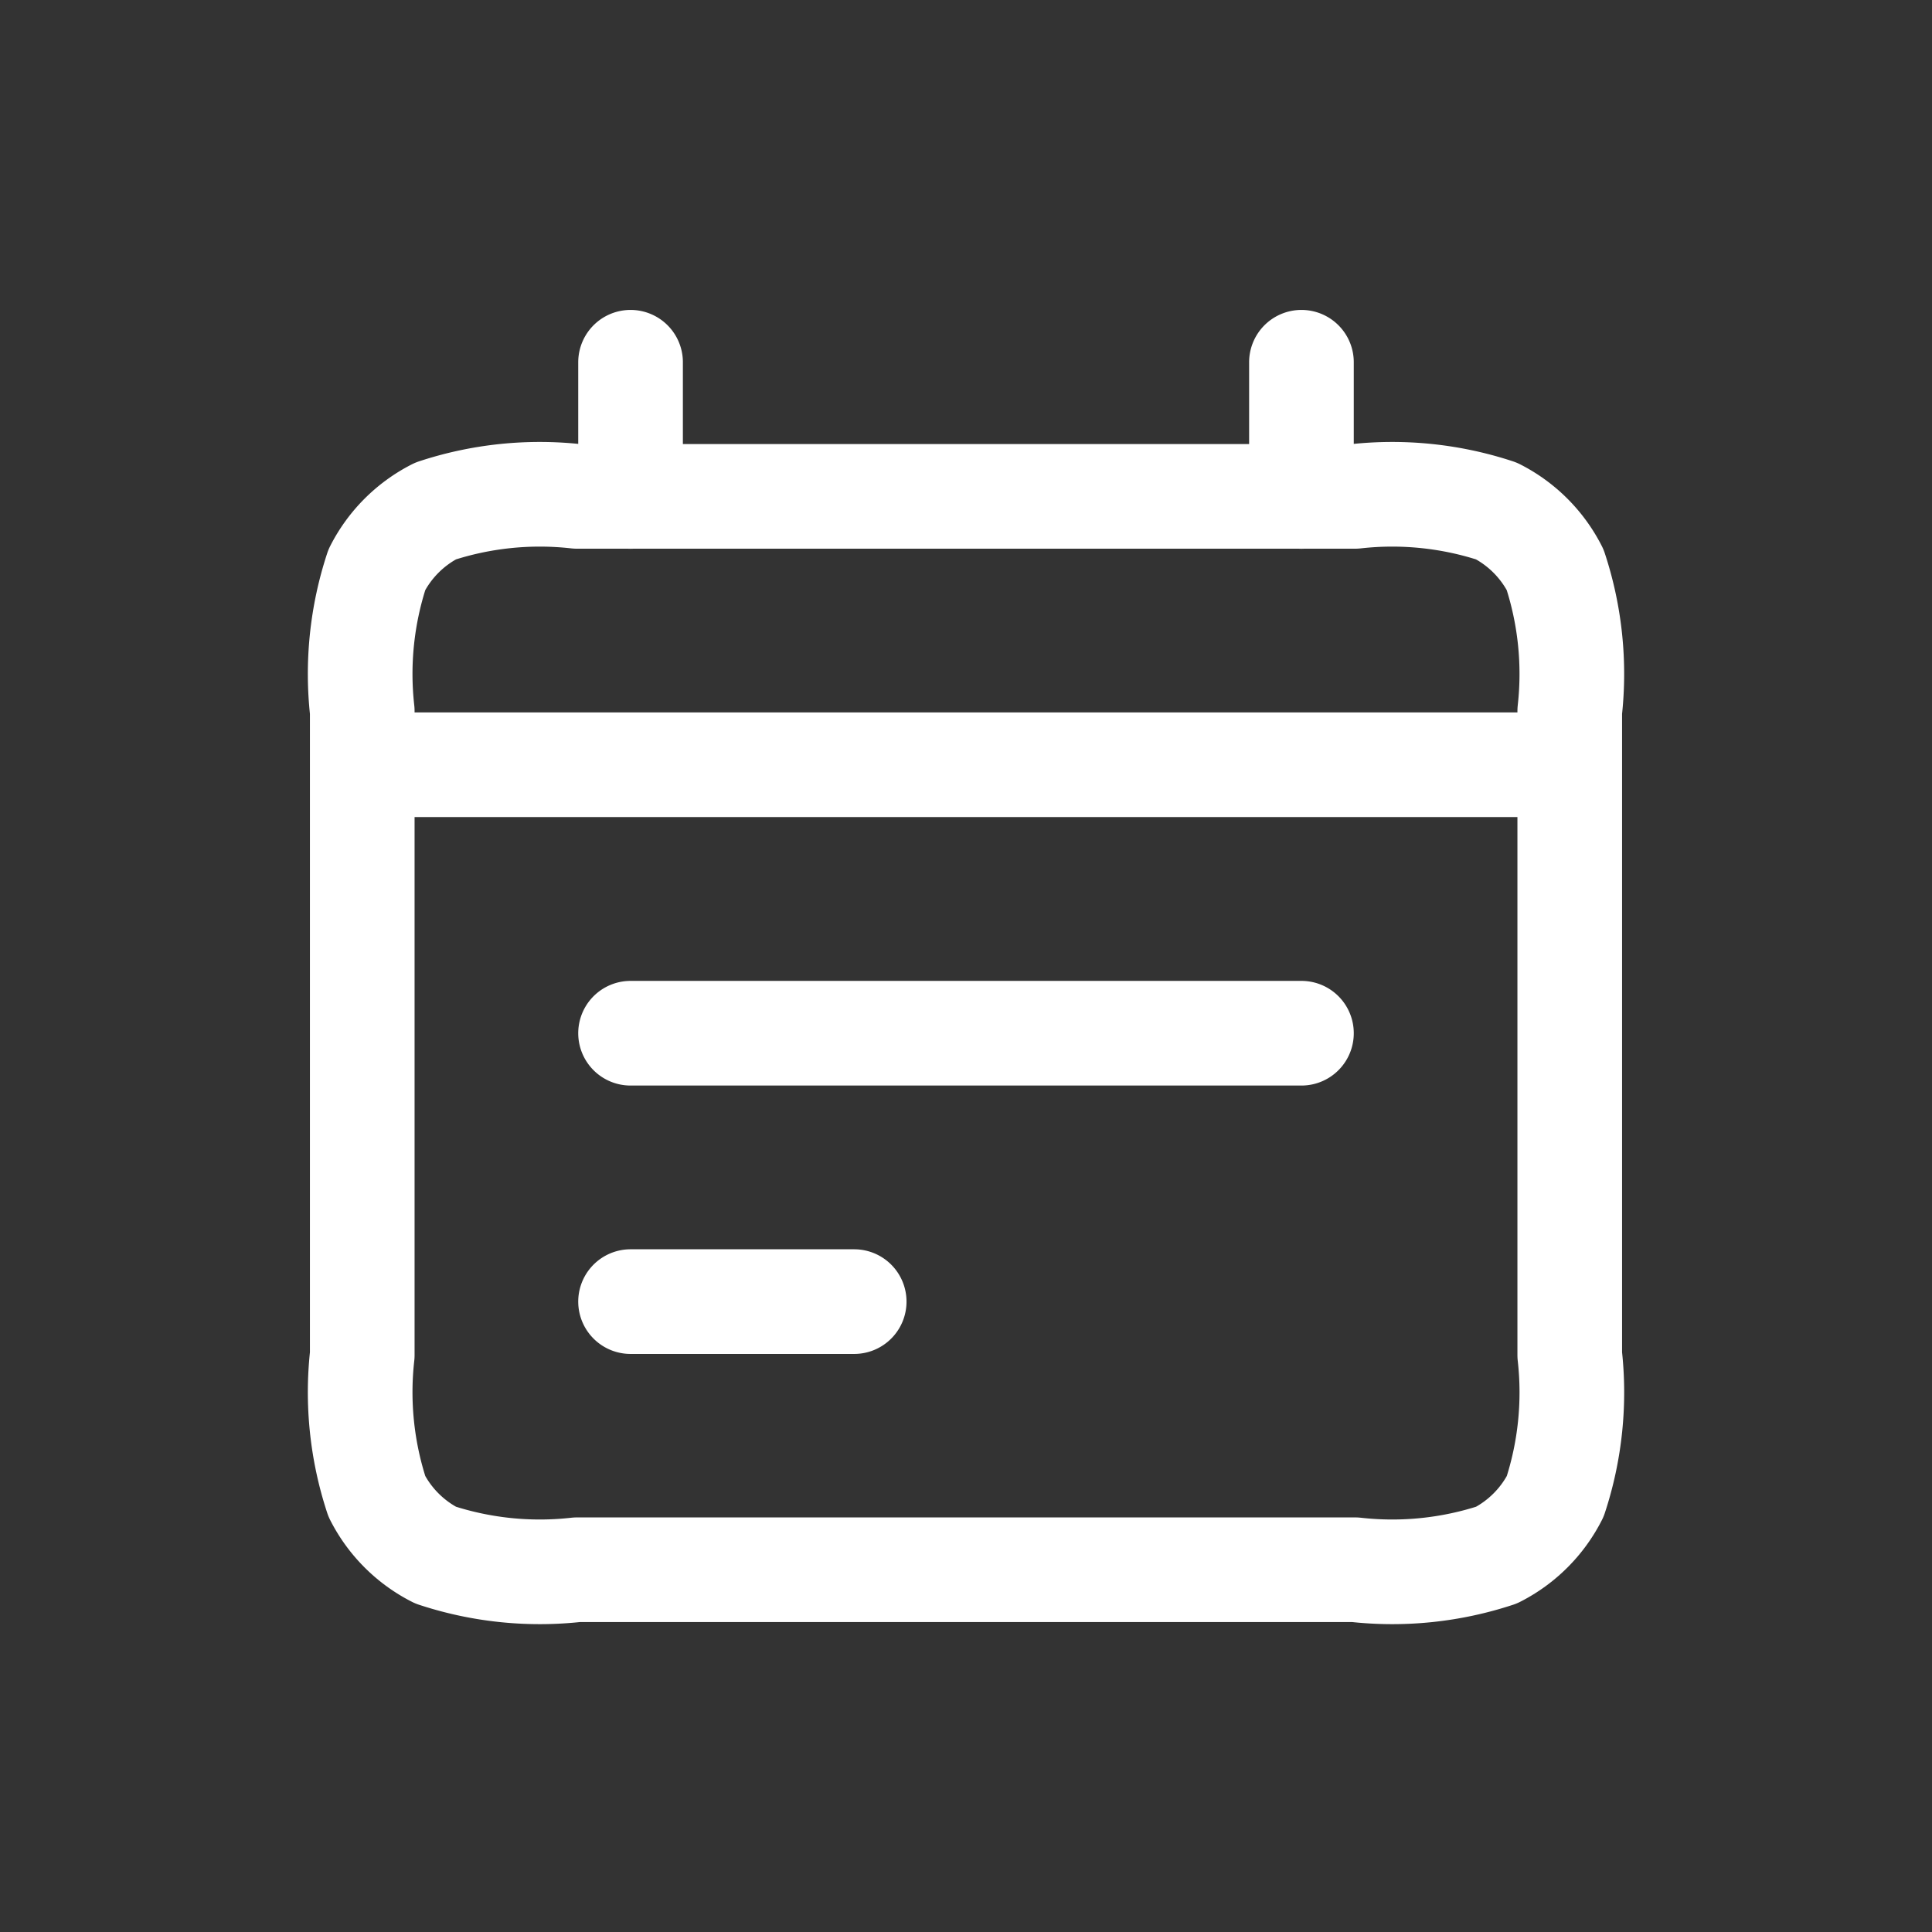 <svg xmlns="http://www.w3.org/2000/svg" xmlns:xlink="http://www.w3.org/1999/xlink" width="24" height="24" viewBox="0 0 24 24">
  <rect x="0" y="0" width="24" height="24" fill="#333333" stroke="none"/>
  <defs>
    <clipPath id="clip-icon-calendrier-bian">
      <rect width="24" height="24"/>
    </clipPath>
  </defs>
  <g id="icon-calendrier-bian" clip-path="url(#clip-icon-calendrier-bian)">
    <path id="calendar-lines-svgrepo-com" d="M3,8H18m-3.333,3.335H6.333m2.778,3.334H6.333M6.333,3V4.667M14.667,3V4.667M5.667,18h9.667a4.14,4.14,0,0,0,1.757-.182,1.666,1.666,0,0,0,.728-.728A4.14,4.14,0,0,0,18,15.333v-8a4.14,4.14,0,0,0-.182-1.757,1.666,1.666,0,0,0-.728-.728,4.141,4.141,0,0,0-1.757-.182H5.667a4.141,4.141,0,0,0-1.757.182,1.667,1.667,0,0,0-.728.728A4.141,4.141,0,0,0,3,7.333v8a4.141,4.141,0,0,0,.182,1.757,1.666,1.666,0,0,0,.728.728A4.14,4.14,0,0,0,5.667,18Z" transform="translate(1.5 1.5)" fill="none" stroke="#fff" stroke-linecap="round" stroke-linejoin="round" stroke-width="1.3"/>
  </g>
</svg>
